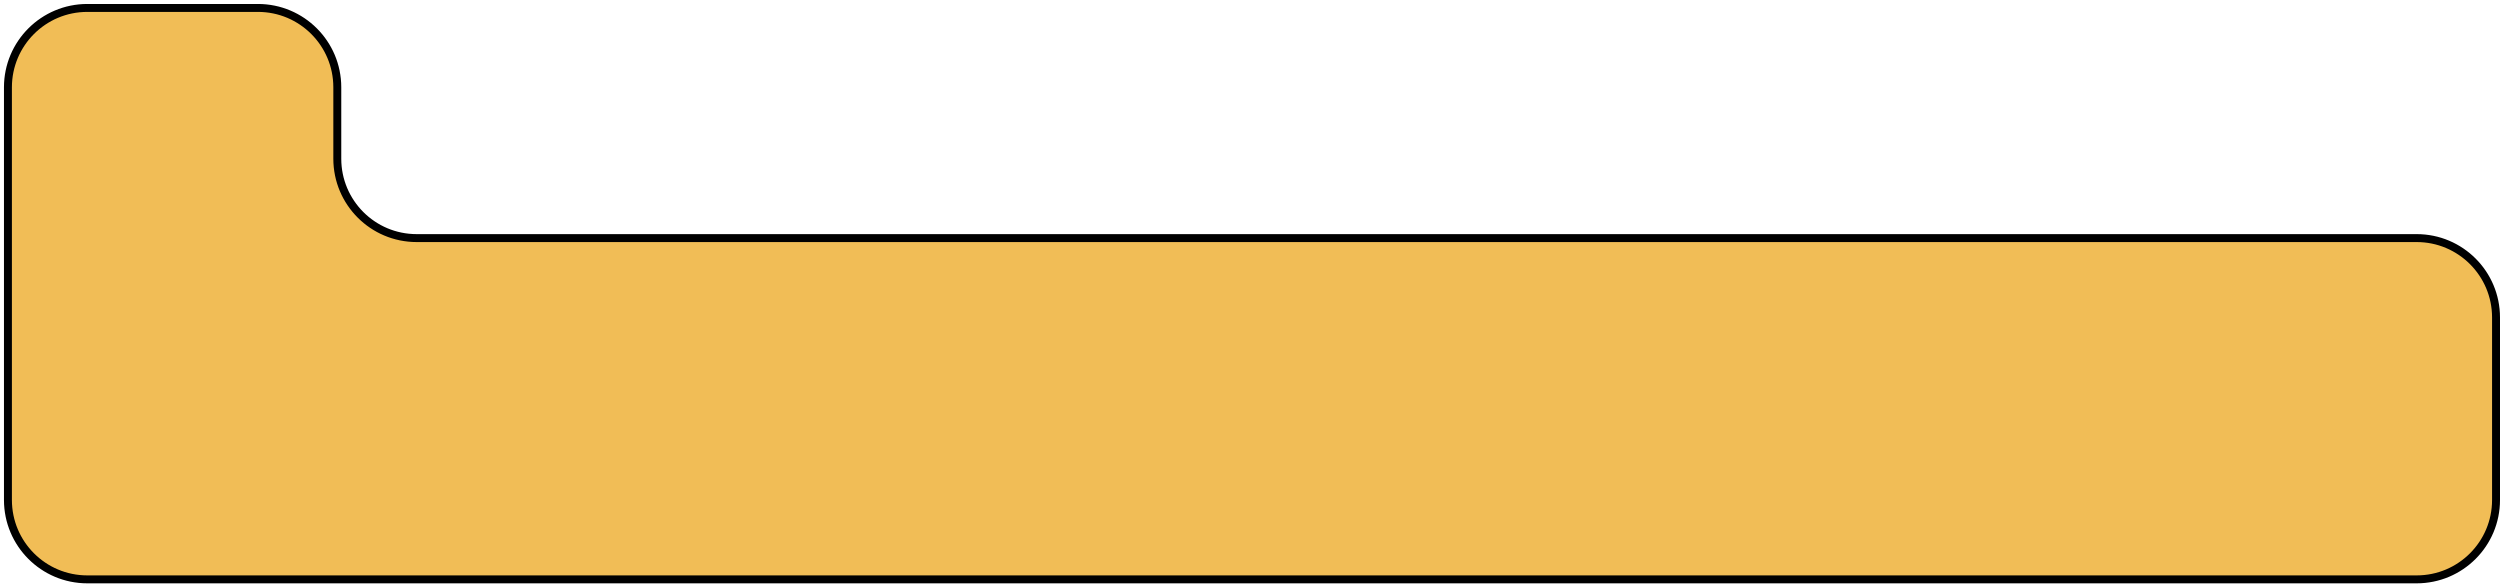 <?xml version="1.0" encoding="UTF-8"?> <svg xmlns="http://www.w3.org/2000/svg" width="315" height="74" viewBox="0 0 315 74" fill="none"> <path d="M32.5 1H11C5.477 1 1 5.477 1 11V63C1 68.523 5.477 73 11 73H304.5C310.023 73 314.5 68.523 314.5 63V40C314.5 34.477 310.023 30 304.5 30H52.5C46.977 30 42.5 25.523 42.5 20V11C42.5 5.477 38.023 1 32.5 1Z" fill="#F1BD56" stroke="black"></path> </svg> 